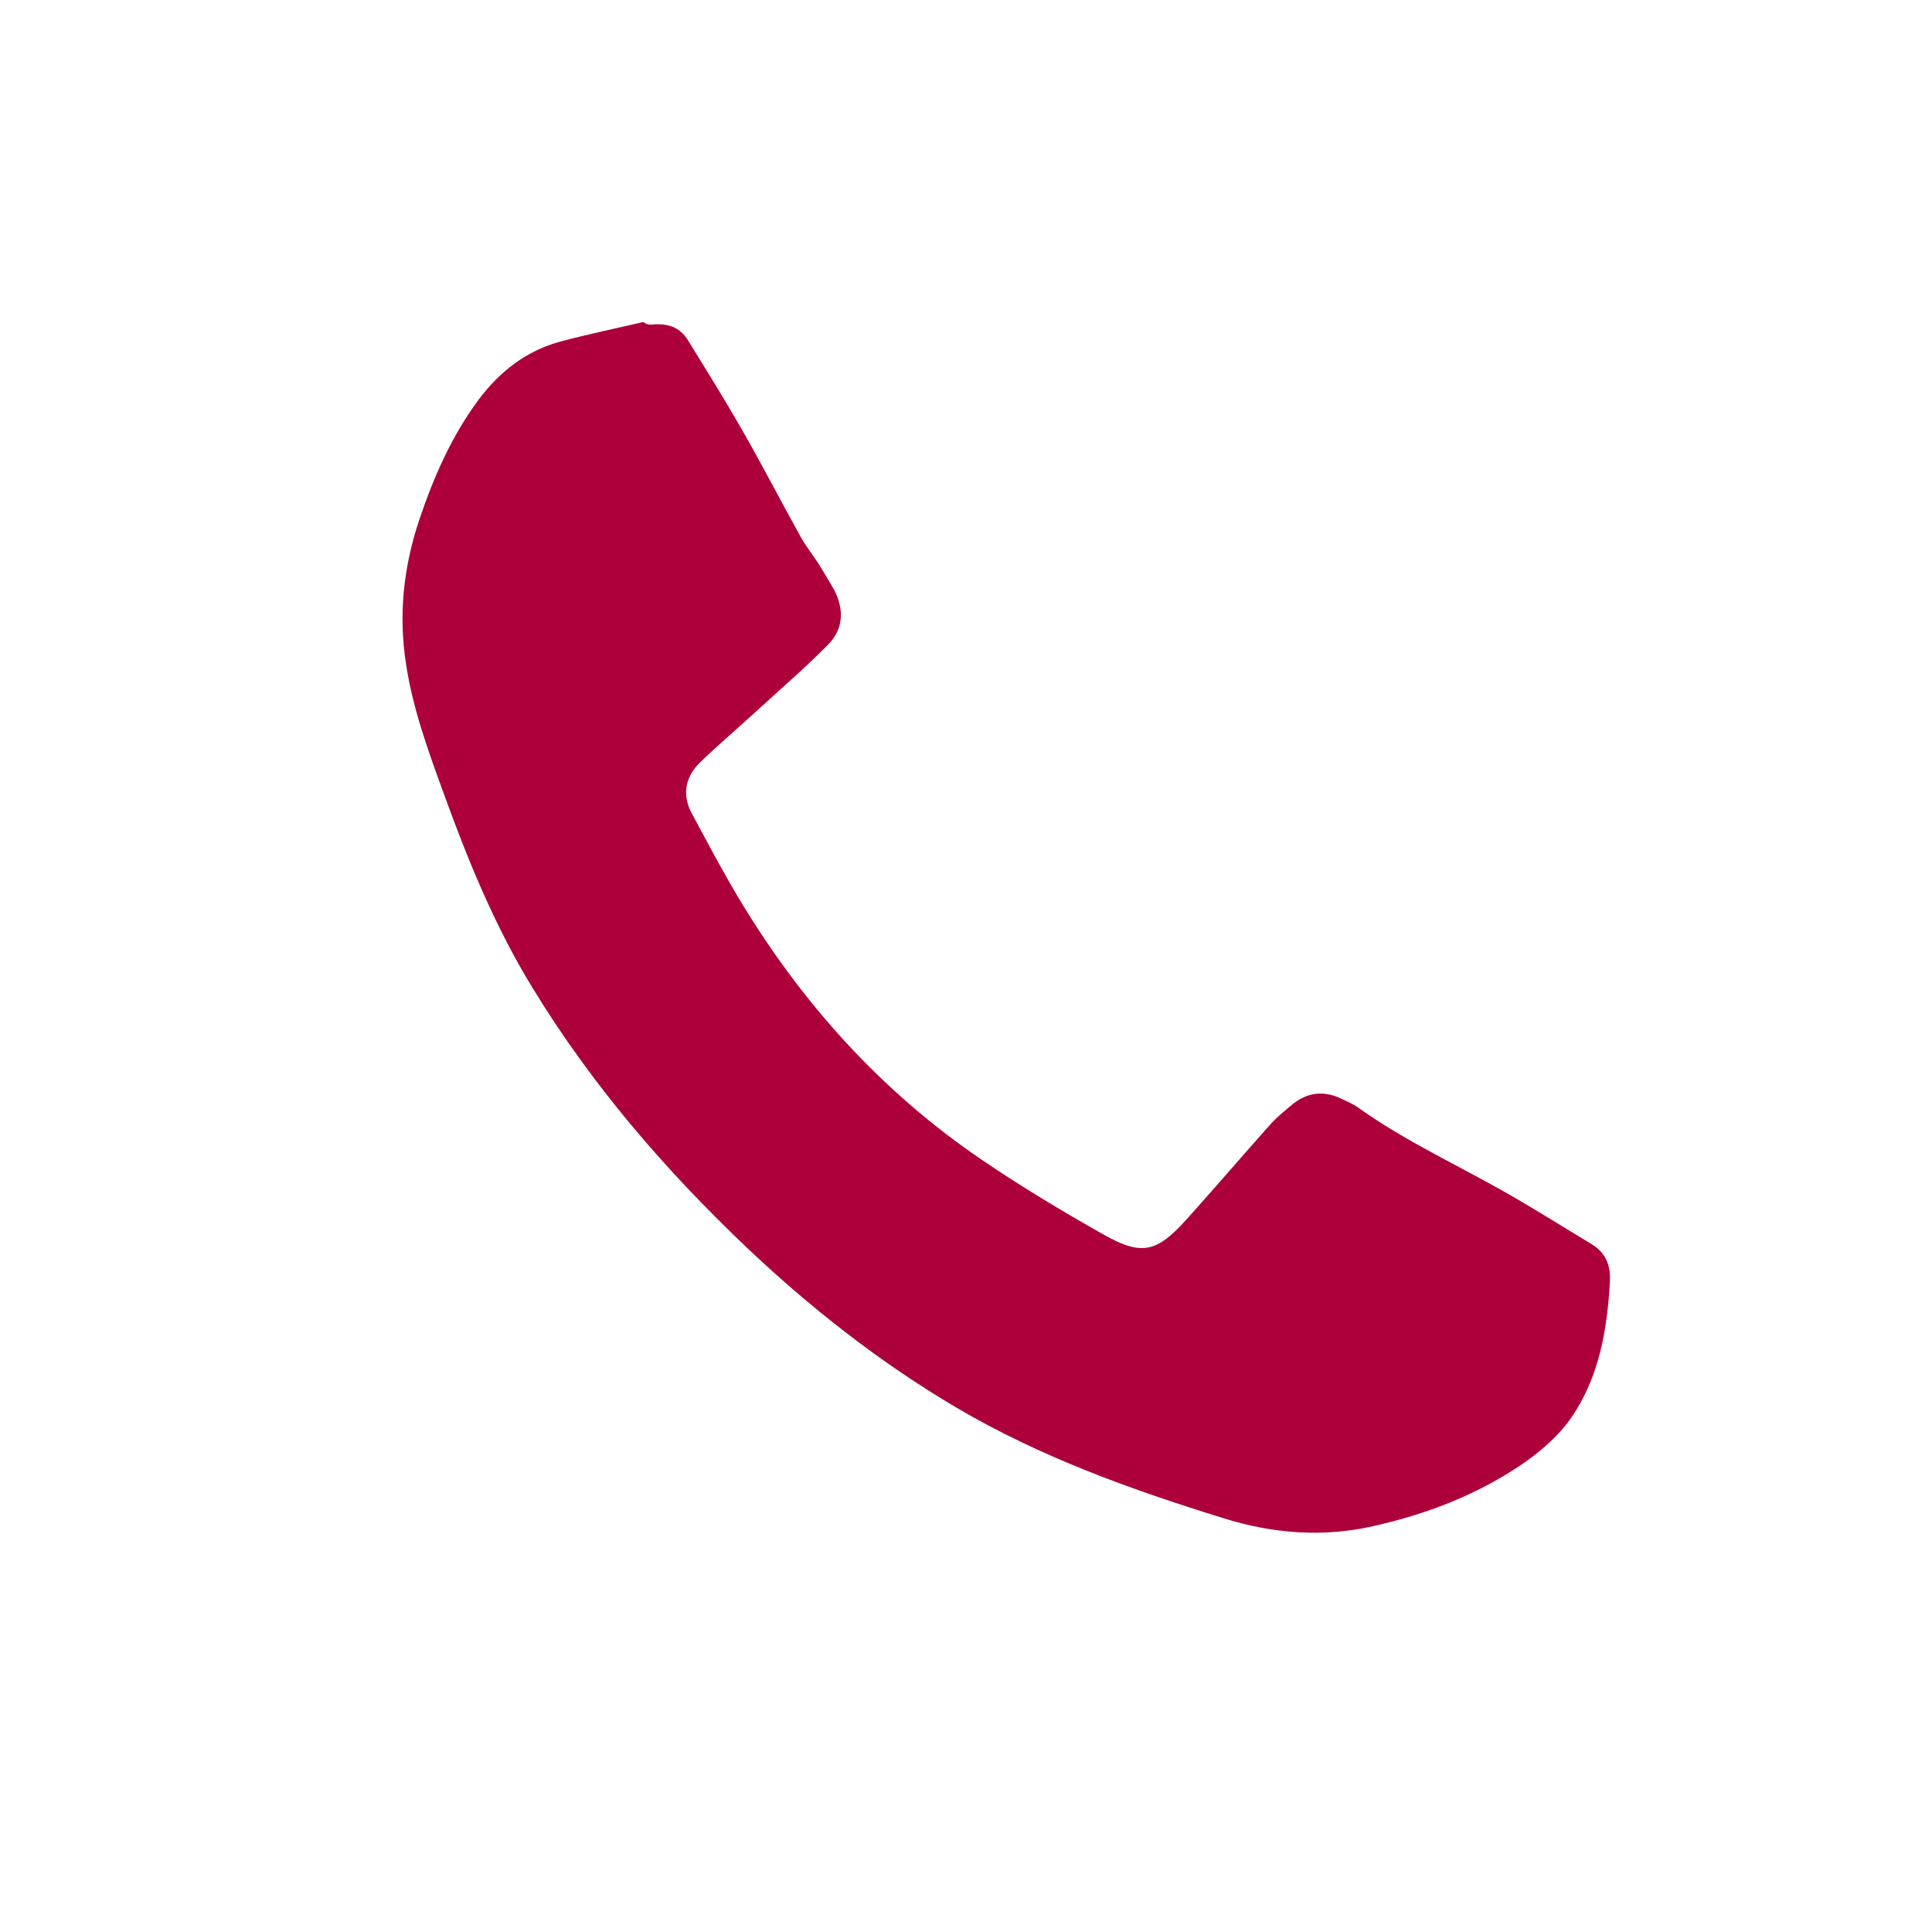 <?xml version="1.0" encoding="UTF-8"?> <svg xmlns="http://www.w3.org/2000/svg" width="24" height="24" viewBox="0 0 24 24" fill="none"><path fill-rule="evenodd" clip-rule="evenodd" d="M8.107 4.031C8.289 4.015 8.445 4.06 8.546 4.227C8.773 4.594 9.001 4.961 9.217 5.338C9.466 5.772 9.696 6.219 9.941 6.659C10.004 6.777 10.091 6.884 10.164 6.997C10.232 7.104 10.296 7.214 10.359 7.321C10.487 7.565 10.481 7.81 10.29 8.004C10.017 8.283 9.717 8.541 9.428 8.806C9.186 9.028 8.935 9.241 8.7 9.467C8.516 9.645 8.468 9.867 8.592 10.101C8.784 10.459 8.973 10.818 9.183 11.168C9.961 12.464 10.954 13.566 12.209 14.416C12.693 14.745 13.197 15.047 13.705 15.334C14.184 15.605 14.37 15.559 14.742 15.145C15.088 14.76 15.422 14.37 15.767 13.983C15.849 13.889 15.949 13.807 16.045 13.727C16.241 13.562 16.455 13.543 16.68 13.657C16.743 13.687 16.81 13.715 16.866 13.755C17.462 14.182 18.13 14.483 18.76 14.846C19.099 15.04 19.428 15.249 19.76 15.448C19.939 15.553 20.011 15.708 19.999 15.921C19.965 16.519 19.866 17.107 19.518 17.612C19.373 17.822 19.166 18.005 18.958 18.154C18.381 18.558 17.736 18.807 17.051 18.96C16.428 19.1 15.806 19.049 15.209 18.863C14.057 18.507 12.921 18.1 11.876 17.483C10.927 16.922 10.063 16.244 9.264 15.486C8.253 14.523 7.349 13.473 6.619 12.278C6.143 11.502 5.804 10.666 5.496 9.813C5.309 9.299 5.125 8.789 5.043 8.244C4.948 7.628 5.014 7.034 5.211 6.449C5.389 5.921 5.611 5.416 5.946 4.964C6.209 4.614 6.538 4.357 6.964 4.242C7.305 4.152 7.649 4.08 7.992 4C8.037 4.035 8.072 4.035 8.107 4.031Z" fill="#AD003B"></path></svg> 